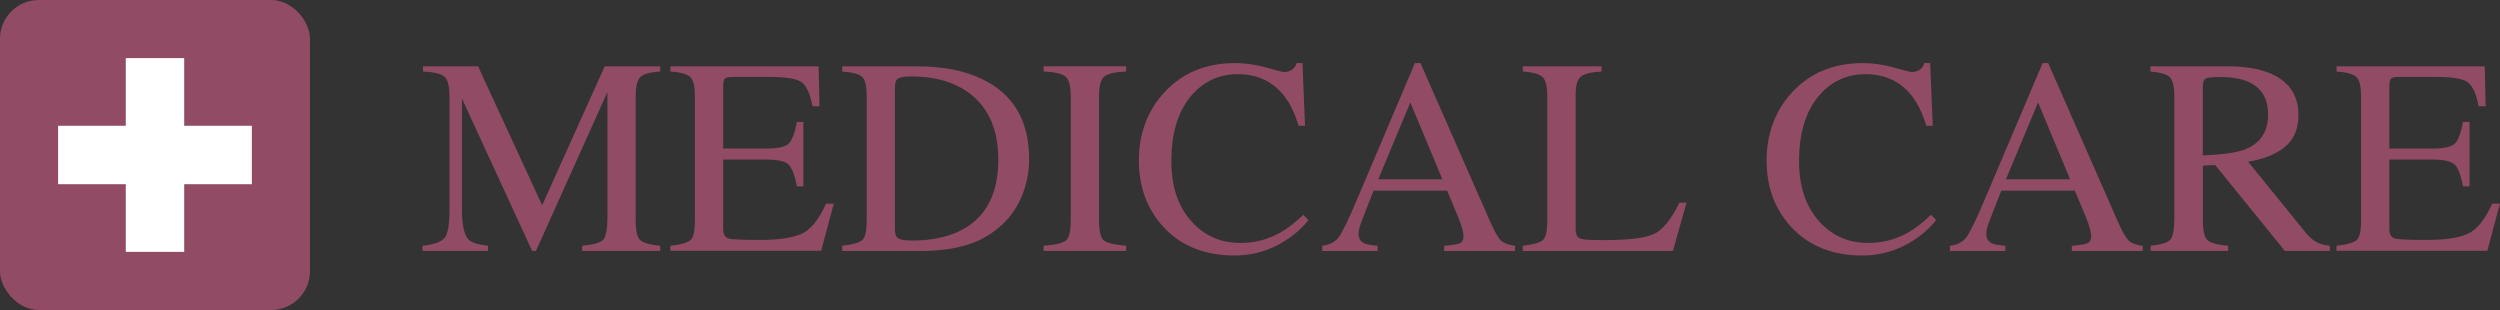 <?xml version="1.0" encoding="UTF-8"?>
<svg id="_レイヤー_2" data-name="レイヤー 2" xmlns="http://www.w3.org/2000/svg" viewBox="0 0 322.6 40">
  <rect x="0" y="0" width="322.6" height="40" fill="#333333" stroke="none"/>
  <defs>
    <style>
      .cls-1 {
        fill: #fff;
      }

      .cls-2 {
        fill: #914b64;
      }
    </style>
  </defs>
  <g id="_レイヤー_1-2" data-name="レイヤー 1">
    <g>
      <rect class="cls-2" width="40" height="40" rx="5" ry="5"/>
      <polygon class="cls-1" points="23.77 7.5 16.23 7.5 16.23 16.23 7.5 16.23 7.5 23.77 16.23 23.77 16.23 32.5 23.77 32.5 23.77 23.77 32.5 23.77 32.5 16.23 23.77 16.23 23.77 7.5"/>
    </g>
    <g>
      <path class="cls-2" d="M54.5,31.71c1.49-.15,2.44-.49,2.87-1.01s.63-1.73.63-3.63v-14.61c0-1.3-.21-2.15-.62-2.54-.41-.39-1.34-.62-2.79-.69v-.67h7.1l8.27,17.93,8.07-17.93h7.16v.67c-1.34.09-2.2.34-2.58.73-.39.39-.58,1.23-.58,2.5v16c0,1.31.19,2.15.58,2.52.39.37,1.25.61,2.58.73v.67h-10.07v-.67c1.45-.12,2.36-.38,2.72-.78.36-.4.54-1.37.54-2.89V11.88l-9.22,20.5h-.49l-9.06-19.66v14.35c0,1.97.29,3.25.86,3.85.38.39,1.21.65,2.51.79v.67h-8.46v-.67Z"/>
      <path class="cls-2" d="M86.5,31.71c1.32-.14,2.18-.38,2.58-.71s.59-1.17.59-2.53V12.46c0-1.28-.19-2.11-.58-2.5s-1.25-.64-2.58-.73v-.67h19.12l.12,5.15h-.91c-.3-1.59-.76-2.61-1.37-3.08s-1.97-.7-4.08-.7h-4.9c-.53,0-.85.08-.98.25-.12.17-.19.49-.19.96v8.03h5.55c1.54,0,2.51-.23,2.94-.68.42-.45.76-1.38,1.02-2.76h.84v8.31h-.84c-.27-1.39-.62-2.32-1.04-2.77s-1.39-.68-2.92-.68h-5.55v8.91c0,.71.23,1.14.68,1.27.45.13,1.8.19,4.06.19,2.44,0,4.24-.27,5.4-.8,1.16-.53,2.21-1.83,3.13-3.88h1l-1.63,6.08h-19.46v-.67Z"/>
      <path class="cls-2" d="M108.67,31.71c1.31-.14,2.17-.38,2.57-.71s.6-1.17.6-2.53V12.46c0-1.31-.19-2.16-.58-2.53s-1.25-.61-2.58-.7v-.67h9.7c3.27,0,6.04.54,8.3,1.62,4.08,1.93,6.12,5.39,6.12,10.37,0,1.79-.37,3.5-1.1,5.12s-1.84,2.98-3.31,4.1c-.94.7-1.91,1.24-2.92,1.6-1.84.68-4.1,1.02-6.79,1.02h-10v-.67ZM115.92,30.76c.29.19.88.28,1.78.28,2.81,0,5.13-.56,6.94-1.67,2.79-1.71,4.18-4.64,4.18-8.78,0-3.69-1.15-6.47-3.45-8.34-1.97-1.59-4.58-2.39-7.82-2.39-.81,0-1.36.09-1.64.26s-.43.56-.43,1.16v18.31c0,.59.14.97.43,1.16Z"/>
      <path class="cls-2" d="M134.67,31.71c1.46-.1,2.41-.32,2.85-.66s.65-1.19.65-2.58V12.46c0-1.32-.22-2.18-.65-2.56s-1.38-.61-2.85-.68v-.67h10.65v.67c-1.46.07-2.41.3-2.85.68s-.65,1.23-.65,2.56v16.01c0,1.39.22,2.25.65,2.58s1.38.55,2.85.66v.67h-10.65v-.67Z"/>
      <path class="cls-2" d="M163.41,8.72c1.37.39,2.14.58,2.3.58.34,0,.66-.09.97-.28s.52-.48.63-.88h.76l.33,8.09h-.83c-.48-1.61-1.11-2.9-1.88-3.88-1.48-1.85-3.46-2.78-5.96-2.78s-4.58,1-6.18,2.99-2.4,4.73-2.4,8.23c0,3.21.84,5.77,2.52,7.69s3.81,2.87,6.39,2.87c1.86,0,3.58-.45,5.15-1.34.9-.5,1.89-1.27,2.97-2.29l.67.67c-.8,1.01-1.79,1.89-2.97,2.65-2.02,1.29-4.2,1.93-6.56,1.93-3.87,0-6.94-1.24-9.21-3.71-2.1-2.29-3.15-5.14-3.15-8.56s1.11-6.45,3.32-8.82c2.33-2.5,5.37-3.74,9.11-3.74,1.3,0,2.64.19,4.01.58Z"/>
      <path class="cls-2" d="M170.62,32.38v-.67c.93-.1,1.62-.45,2.08-1.04.46-.59,1.26-2.21,2.38-4.86l7.5-17.67h.72l8.97,20.41c.6,1.35,1.08,2.19,1.43,2.51s.96.54,1.8.66v.67h-9.15v-.67c1.05-.09,1.73-.21,2.04-.34.3-.13.46-.46.46-.99,0-.18-.06-.48-.18-.93s-.28-.91-.49-1.4l-1.44-3.46h-9.49c-.93,2.36-1.49,3.79-1.67,4.31-.18.52-.27.93-.27,1.23,0,.61.25,1.03.74,1.26.3.14.88.25,1.72.32v.67h-7.13ZM186.12,23.13l-4.13-9.91-4.14,9.91h8.27Z"/>
      <path class="cls-2" d="M196.49,31.71c1.32-.14,2.18-.38,2.58-.71s.59-1.17.59-2.53V12.46c0-1.28-.19-2.11-.58-2.5s-1.25-.64-2.58-.73v-.67h10.16v.67c-1.32.07-2.21.29-2.66.65s-.68,1.14-.68,2.34v17.3c0,.4.07.71.2.94s.43.37.89.43c.27.04.55.06.85.07.3.01.86.02,1.68.02,3.2,0,5.37-.26,6.5-.79,1.13-.53,2.22-1.88,3.27-4.04h.92l-1.76,6.24h-19.37v-.67Z"/>
      <path class="cls-2" d="M244.41,8.72c1.37.39,2.14.58,2.3.58.34,0,.66-.09.97-.28s.52-.48.63-.88h.76l.33,8.09h-.83c-.48-1.61-1.11-2.9-1.88-3.88-1.48-1.85-3.46-2.78-5.96-2.78s-4.58,1-6.18,2.99-2.4,4.73-2.4,8.23c0,3.21.84,5.77,2.52,7.69s3.81,2.87,6.39,2.87c1.86,0,3.58-.45,5.15-1.34.9-.5,1.89-1.27,2.97-2.29l.67.67c-.8,1.01-1.79,1.89-2.97,2.65-2.02,1.29-4.2,1.93-6.56,1.93-3.87,0-6.94-1.24-9.21-3.71-2.1-2.29-3.15-5.14-3.15-8.56s1.11-6.45,3.32-8.82c2.33-2.5,5.37-3.74,9.11-3.74,1.3,0,2.64.19,4.01.58Z"/>
      <path class="cls-2" d="M251.62,32.38v-.67c.93-.1,1.62-.45,2.08-1.04.46-.59,1.26-2.21,2.38-4.86l7.5-17.67h.72l8.97,20.41c.6,1.35,1.08,2.19,1.43,2.51s.96.54,1.8.66v.67h-9.15v-.67c1.05-.09,1.73-.21,2.04-.34.3-.13.46-.46.46-.99,0-.18-.06-.48-.18-.93s-.28-.91-.49-1.4l-1.44-3.46h-9.49c-.93,2.36-1.49,3.79-1.67,4.31-.18.52-.27.93-.27,1.23,0,.61.25,1.03.74,1.26.3.14.88.25,1.72.32v.67h-7.13ZM267.12,23.13l-4.13-9.91-4.14,9.91h8.27Z"/>
      <path class="cls-2" d="M277.49,31.71c1.38-.13,2.24-.4,2.58-.8s.51-1.36.51-2.85v-15.59c0-1.27-.19-2.09-.57-2.49s-1.22-.64-2.52-.75v-.67h9.97c2.07,0,3.8.26,5.19.79,2.62.99,3.94,2.83,3.94,5.49,0,1.79-.58,3.17-1.75,4.12-1.17.96-2.75,1.59-4.75,1.9l7.42,9.14c.46.56.91.97,1.37,1.22.46.26,1.04.42,1.76.49v.67h-5.8l-9-11.09-1.58.09v7.09c0,1.33.2,2.18.61,2.53.4.36,1.29.59,2.65.71v.67h-10v-.67ZM289.8,19.23c1.91-.78,2.87-2.26,2.87-4.42s-.86-3.5-2.57-4.26c-.91-.41-2.13-.61-3.64-.61-1.02,0-1.64.07-1.87.22s-.34.49-.34,1.03v8.86c2.59-.09,4.44-.36,5.55-.81Z"/>
      <path class="cls-2" d="M301.5,31.71c1.32-.14,2.18-.38,2.58-.71s.59-1.17.59-2.53V12.46c0-1.28-.19-2.11-.58-2.5s-1.25-.64-2.58-.73v-.67h19.12l.12,5.15h-.91c-.3-1.59-.76-2.61-1.37-3.08s-1.97-.7-4.08-.7h-4.9c-.53,0-.85.08-.98.25-.12.17-.19.49-.19.96v8.03h5.55c1.54,0,2.51-.23,2.94-.68.42-.45.76-1.38,1.02-2.76h.84v8.31h-.84c-.27-1.39-.62-2.32-1.04-2.77s-1.39-.68-2.92-.68h-5.55v8.91c0,.71.23,1.14.68,1.27.45.13,1.8.19,4.06.19,2.44,0,4.24-.27,5.4-.8,1.16-.53,2.21-1.83,3.13-3.88h1l-1.63,6.08h-19.46v-.67Z"/>
    </g>
  </g>
</svg>